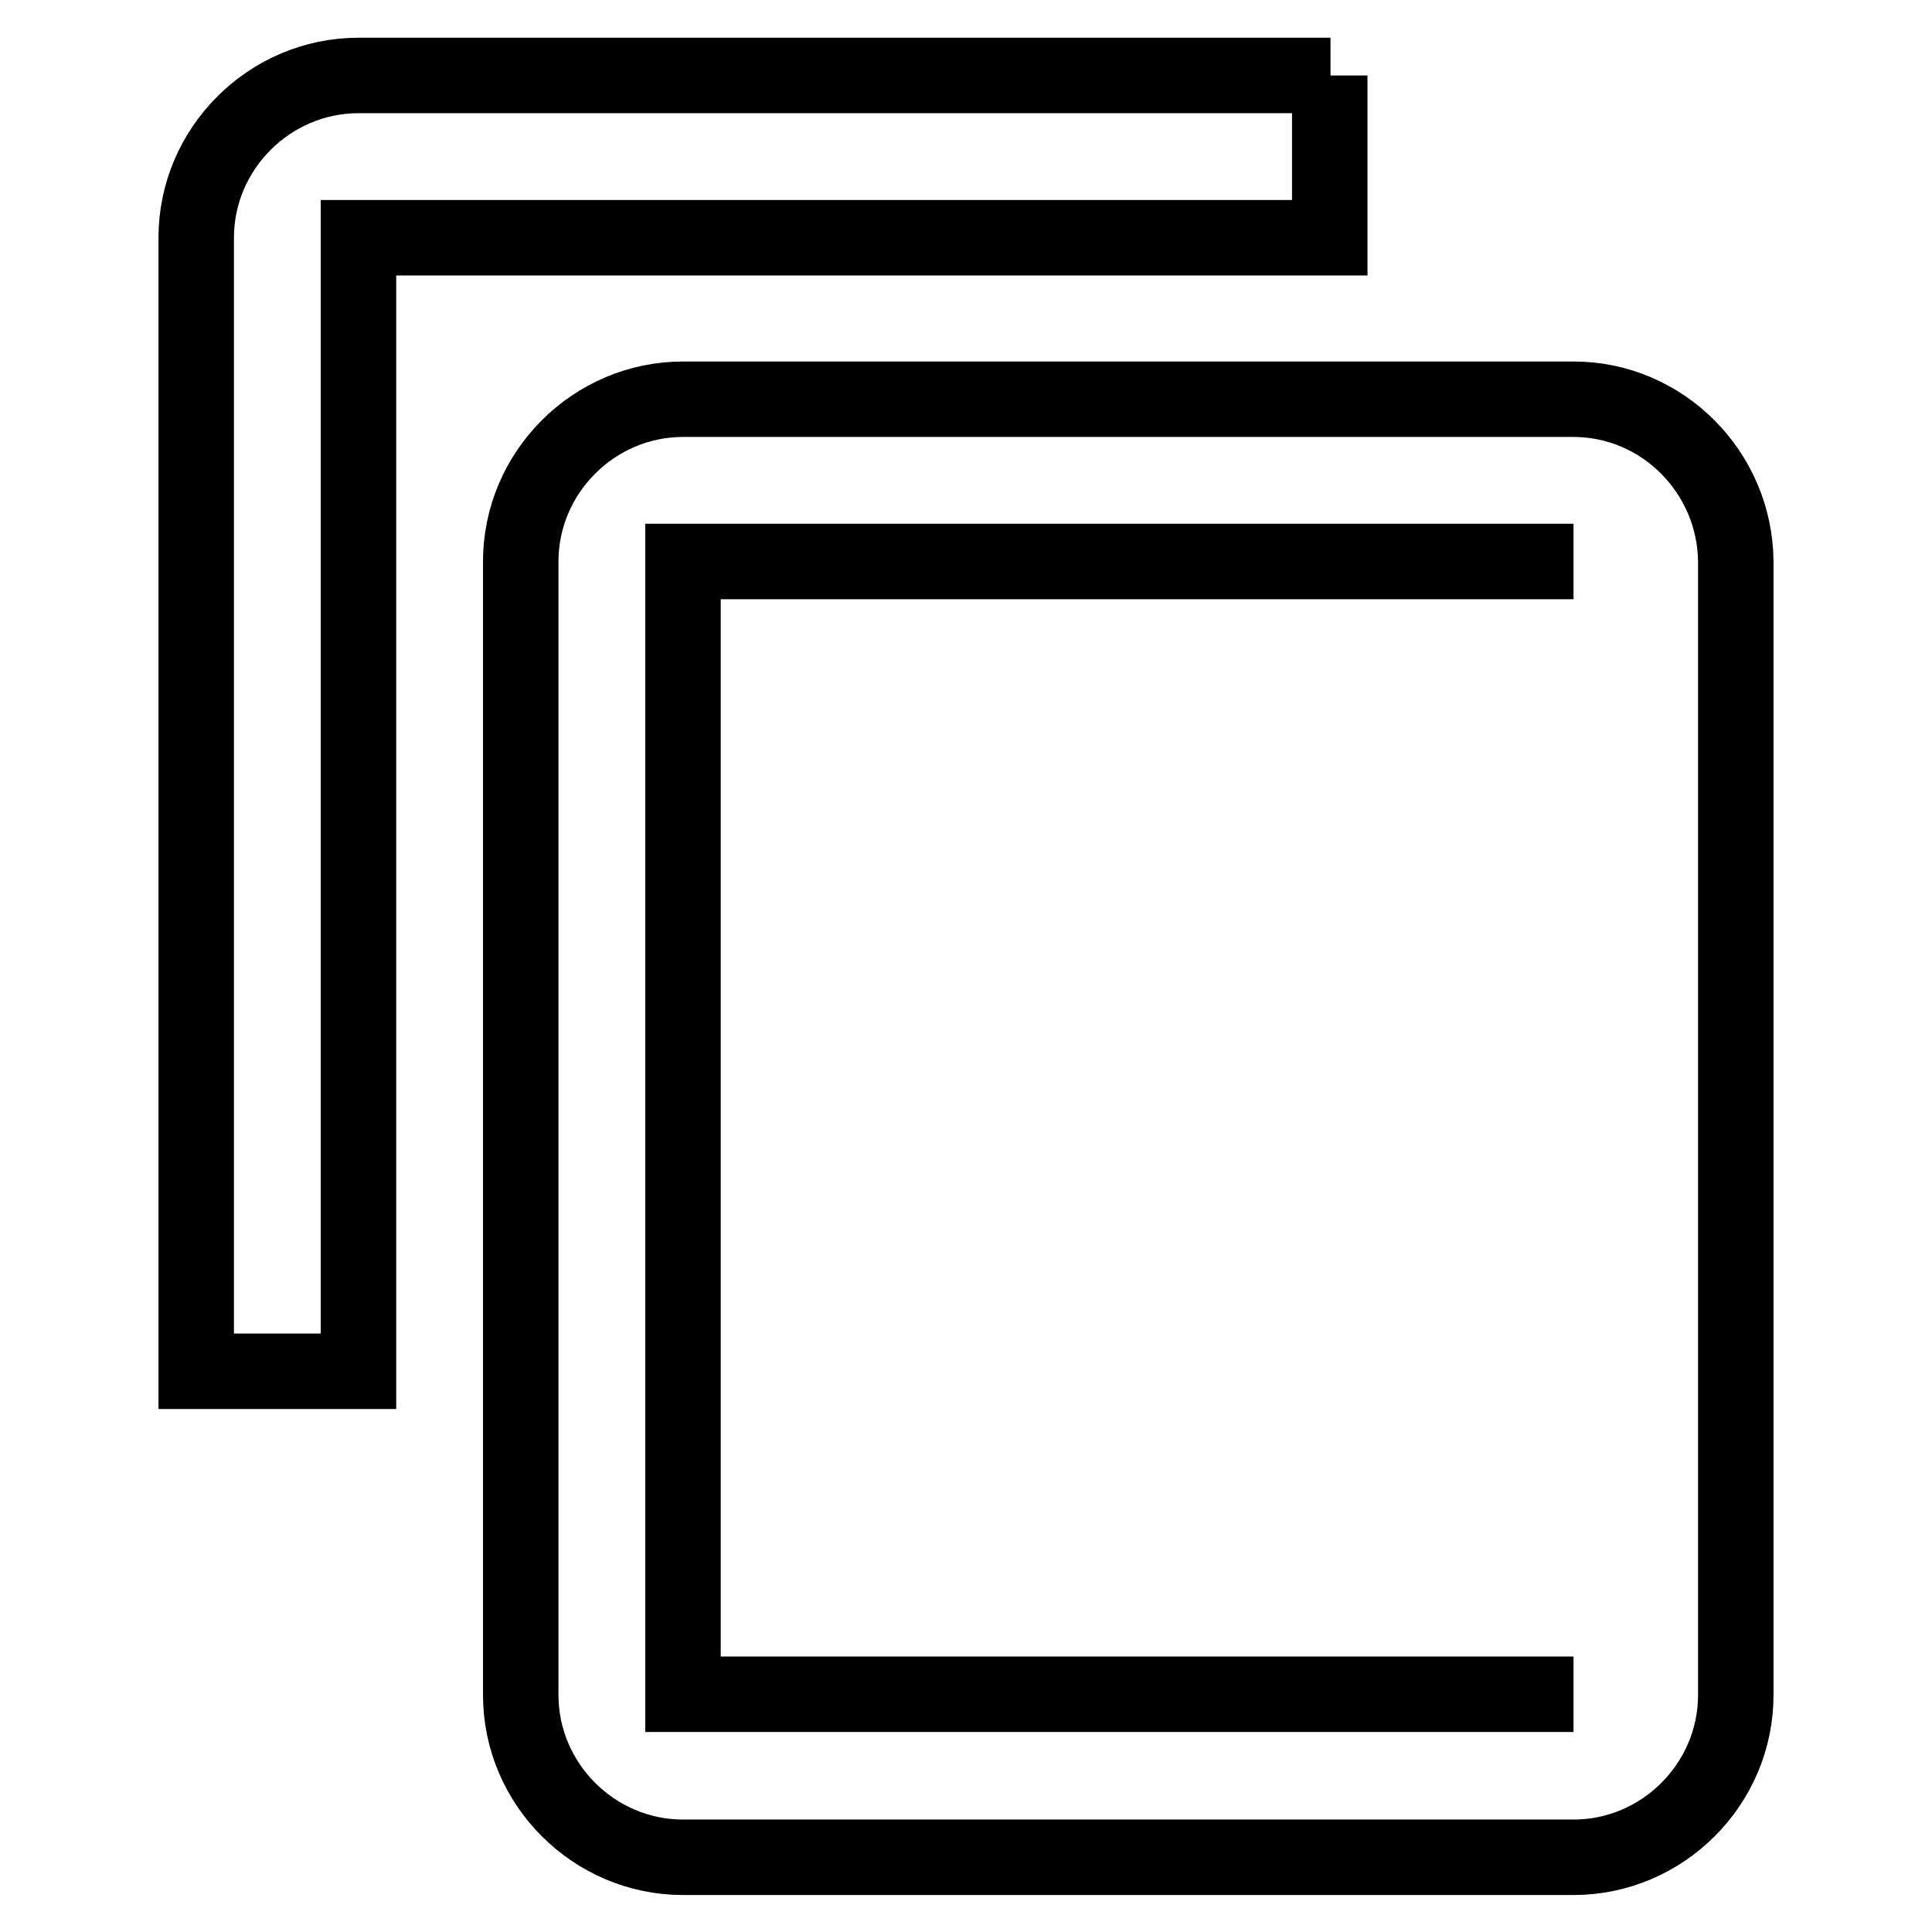 <?xml version="1.0" encoding="utf-8"?>
<!-- Svg Vector Icons : http://www.onlinewebfonts.com/icon -->
<!DOCTYPE svg PUBLIC "-//W3C//DTD SVG 1.1//EN" "http://www.w3.org/Graphics/SVG/1.1/DTD/svg11.dtd">
<svg version="1.1" xmlns="http://www.w3.org/2000/svg" xmlns:xlink="http://www.w3.org/1999/xlink" x="0px" y="0px" viewBox="0 0 256 256" enable-background="new 0 0 256 256" xml:space="preserve">
<g> <path stroke-width="10" fill-opacity="0" stroke="#000000"  d="M208.5,224.5h-118V74.4h118 M208.5,52.9h-118C78.7,52.9,69,62.6,69,74.4v150.2c0,11.8,9.7,21.5,21.5,21.5 h118c11.8,0,21.5-9.7,21.5-21.5V74.4C229.9,62.6,220.3,52.9,208.5,52.9 M176.3,10H47.5c-11.8,0-21.5,9.7-21.5,21.5v150.2h21.5V31.5 h128.7V10z"/></g>
</svg>